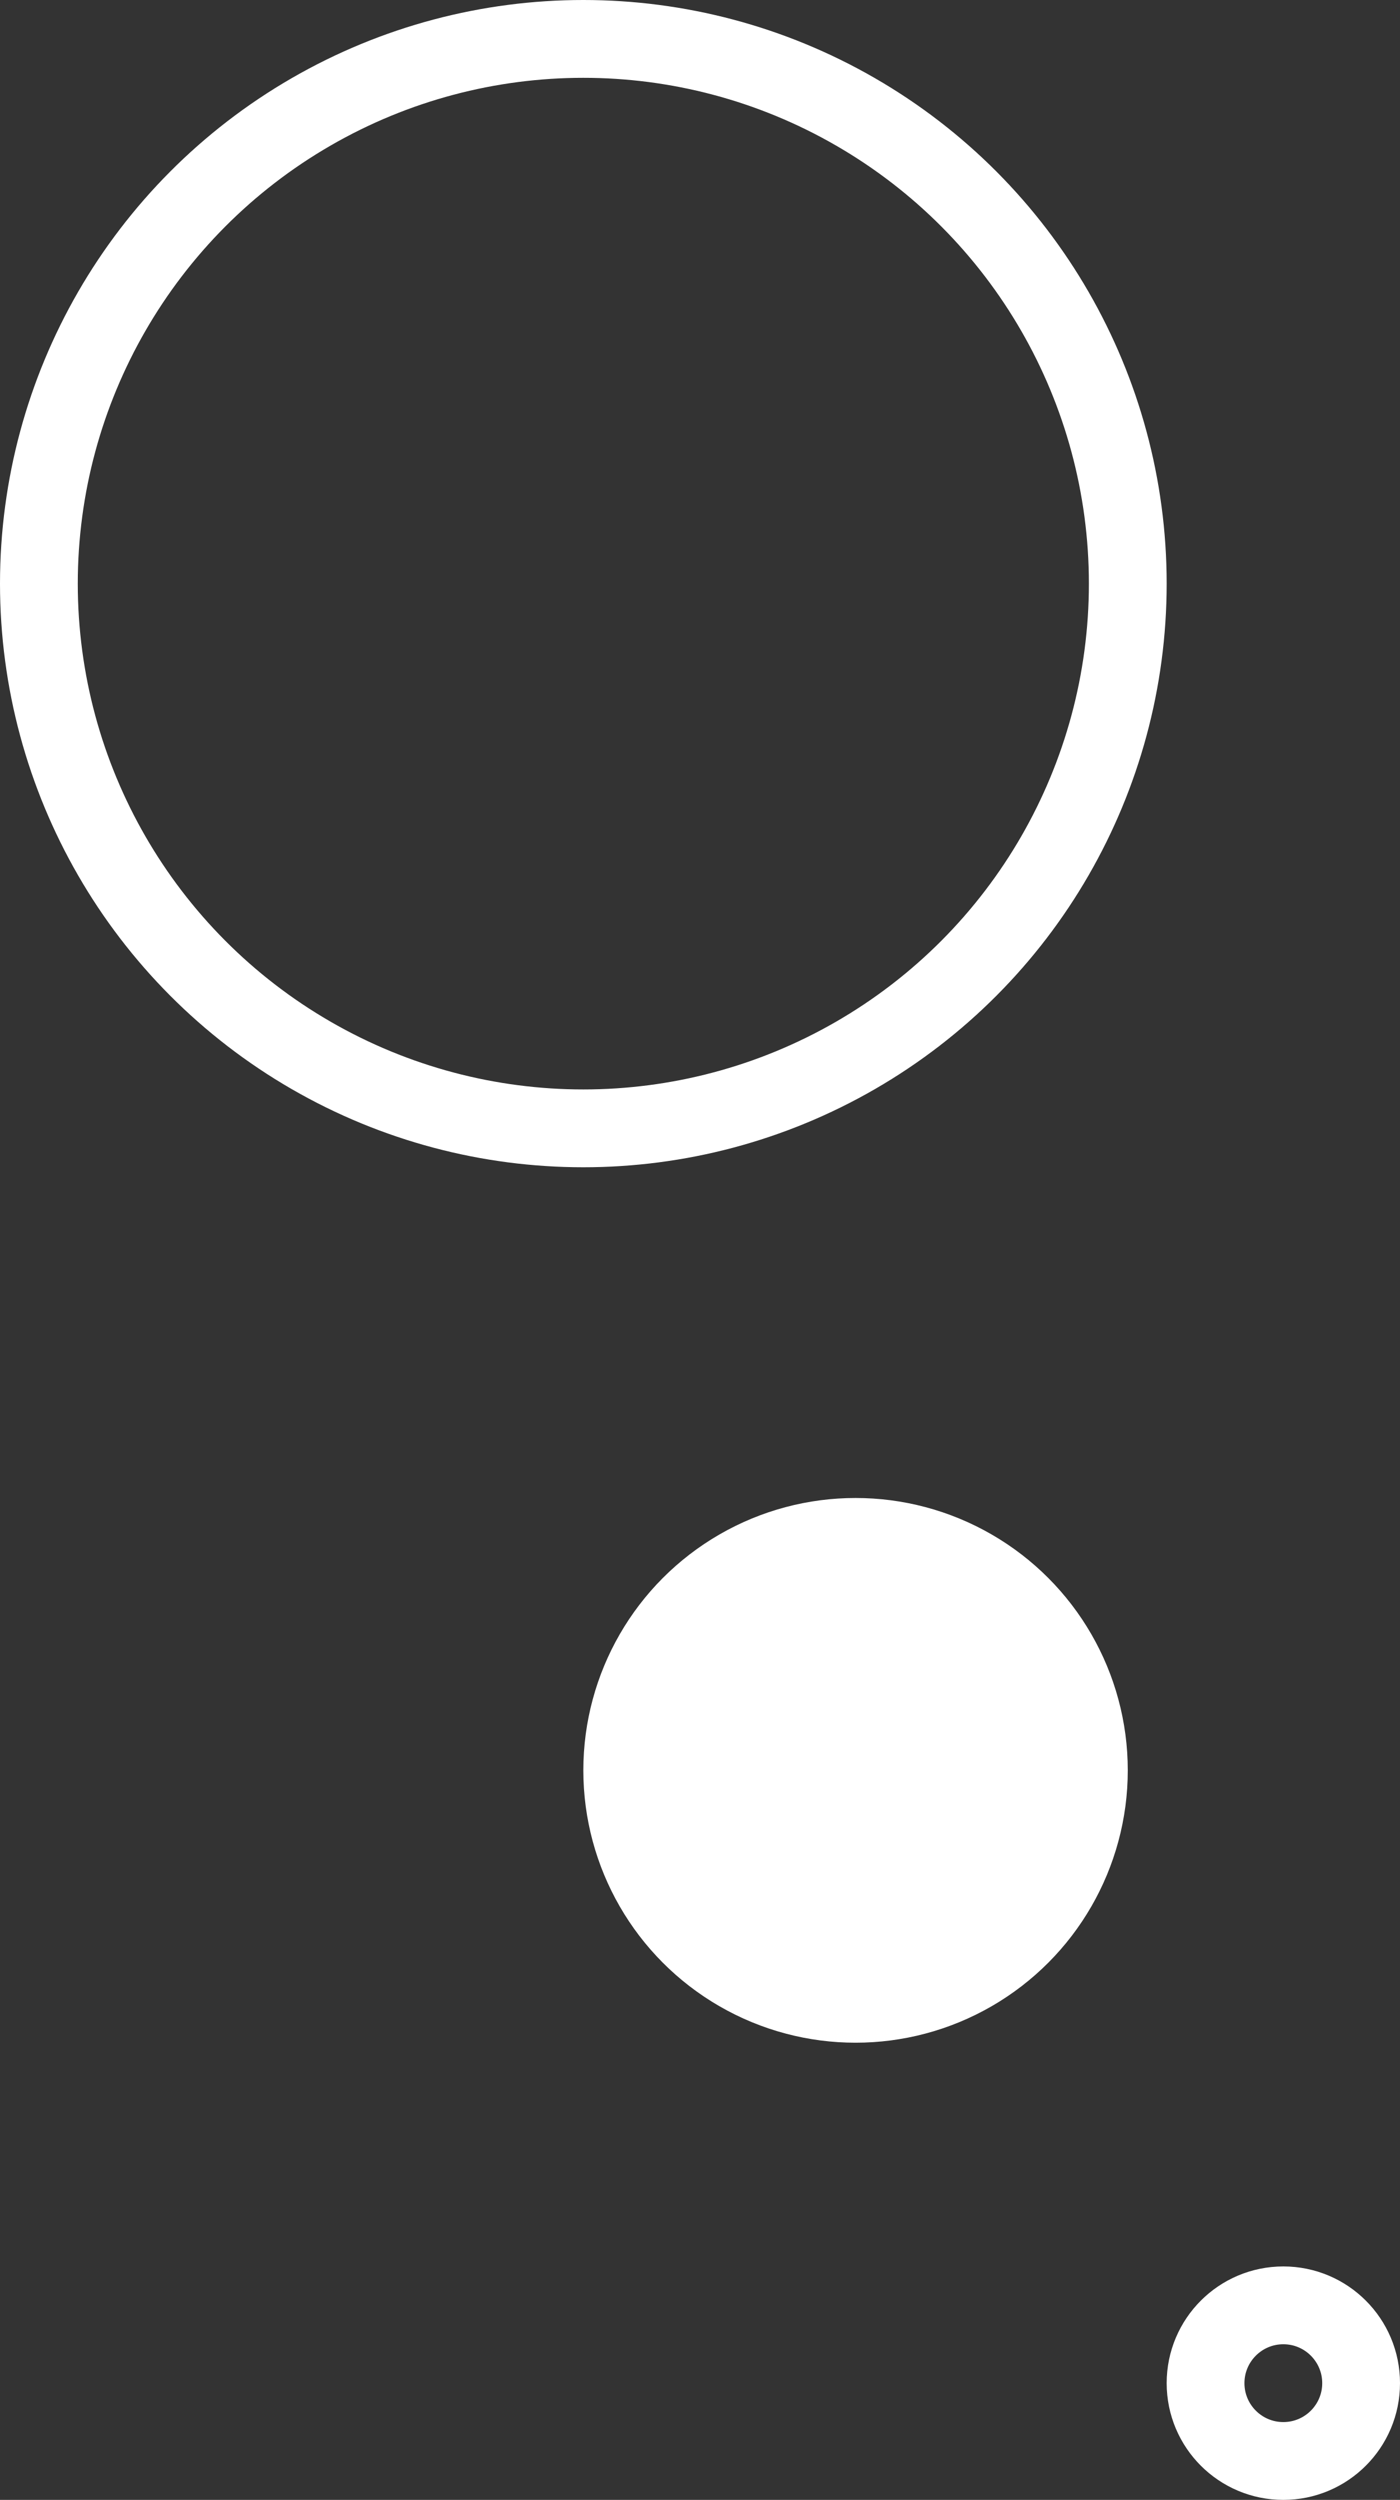 <svg width="144" height="257" viewBox="0 0 144 257" fill="none" xmlns="http://www.w3.org/2000/svg">
<rect x="0" y="0" width="144" height="257" fill="#333333" stroke="none"/>
<circle cx="60" cy="60" r="56" stroke="white" stroke-width="8"/>
<circle cx="88" cy="182" r="28" fill="white"/>
<circle cx="132" cy="245" r="8" stroke="white" stroke-width="8"/>
</svg>
